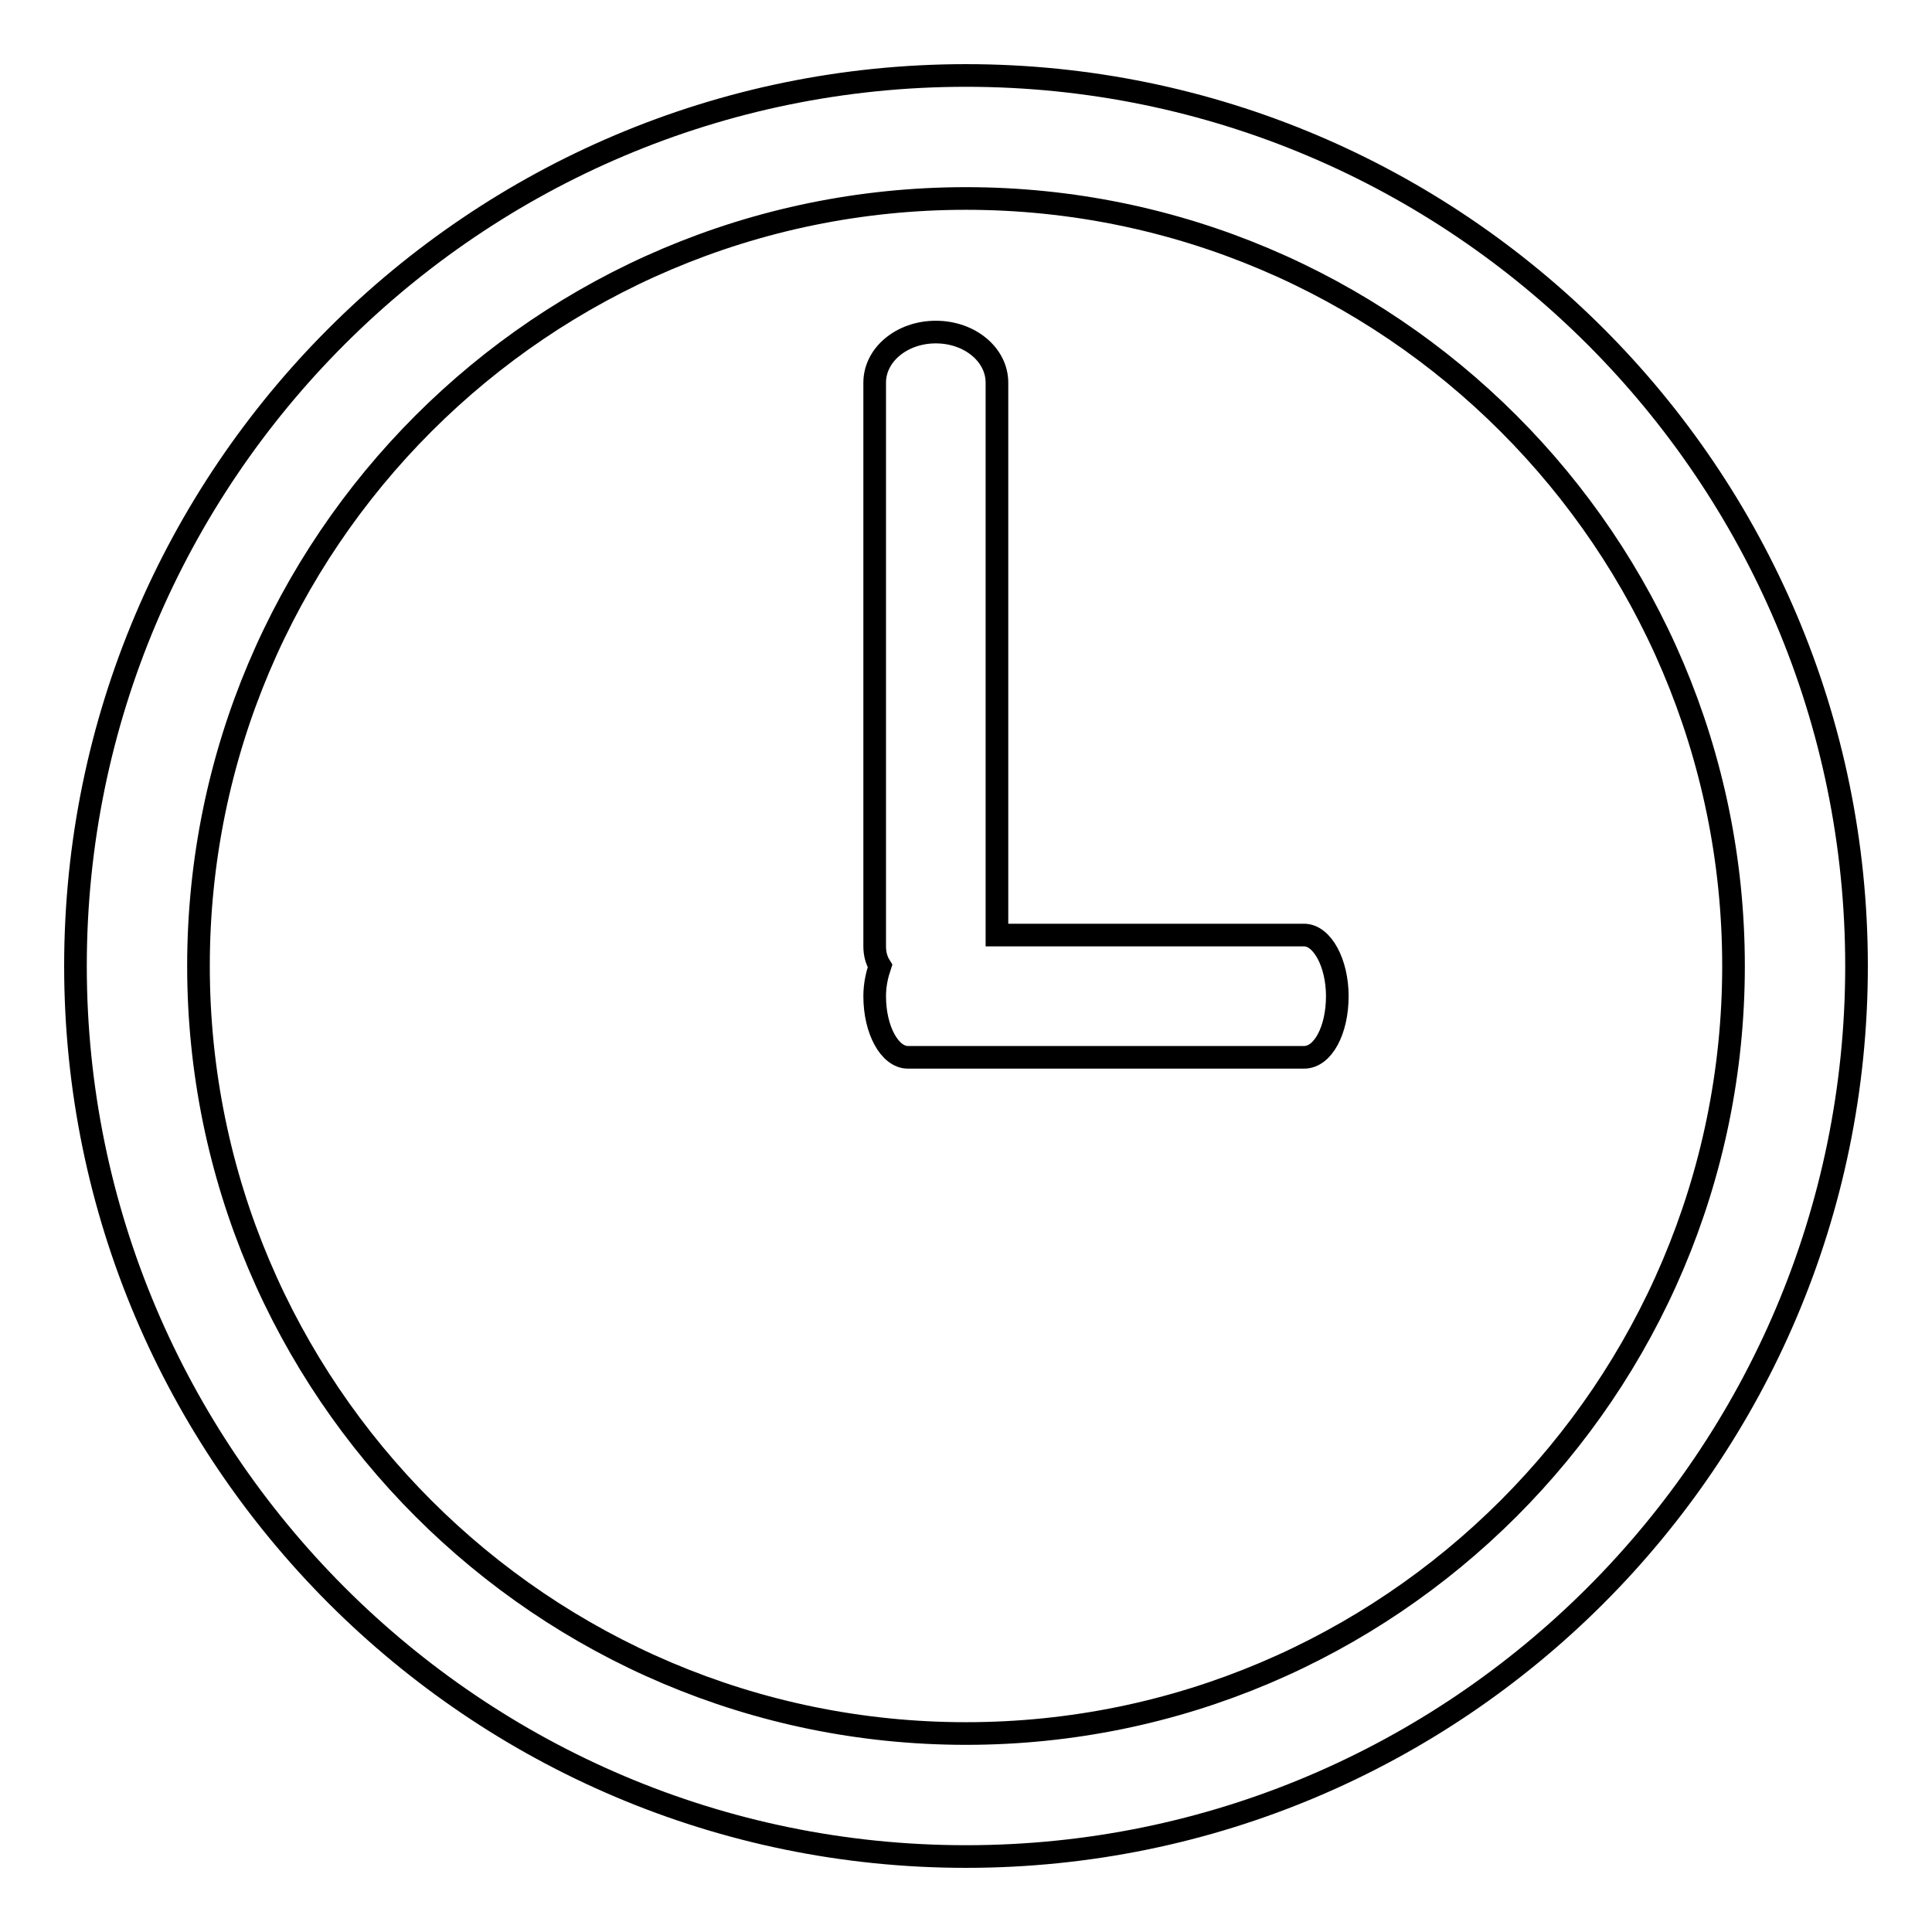 <?xml version="1.0" encoding="utf-8"?>
<!-- Svg Vector Icons : http://www.onlinewebfonts.com/icon -->
<!DOCTYPE svg PUBLIC "-//W3C//DTD SVG 1.1//EN" "http://www.w3.org/Graphics/SVG/1.1/DTD/svg11.dtd">
<svg version="1.1" xmlns="http://www.w3.org/2000/svg" xmlns:xlink="http://www.w3.org/1999/xlink" x="0px" y="0px" viewBox="0 0 256 256" enable-background="new 0 0 256 256" xml:space="preserve">
<g><g><path stroke-width="3" fill-opacity="0" stroke="#000000"  d="M128,10C62.9,10,10,62.9,10,128c0,65,52.9,118,118,118c65.1,0,118-52.9,118-118C246,62.9,193.1,10,128,10z M128,229.7c-56.1,0-101.7-45.6-101.7-101.7C26.3,71.9,71.9,26.3,128,26.3c56.1,0,101.7,45.6,101.7,101.7C229.7,184.1,184.1,229.7,128,229.7z"/><path stroke-width="3" fill-opacity="0" stroke="#000000"  d="M172.8,123.9h-40.7V50.7c0-3.7-3.6-6.7-8.1-6.7c-4.5,0-8.1,3-8.1,6.7v74.7c0,0.9,0.2,1.8,0.7,2.6c-0.4,1.2-0.7,2.5-0.7,4c0,4.5,2,8.1,4.4,8.1h52.5c2.5,0,4.4-3.6,4.4-8.1C177.2,127.6,175.2,123.9,172.8,123.9z"/></g></g>
</svg>